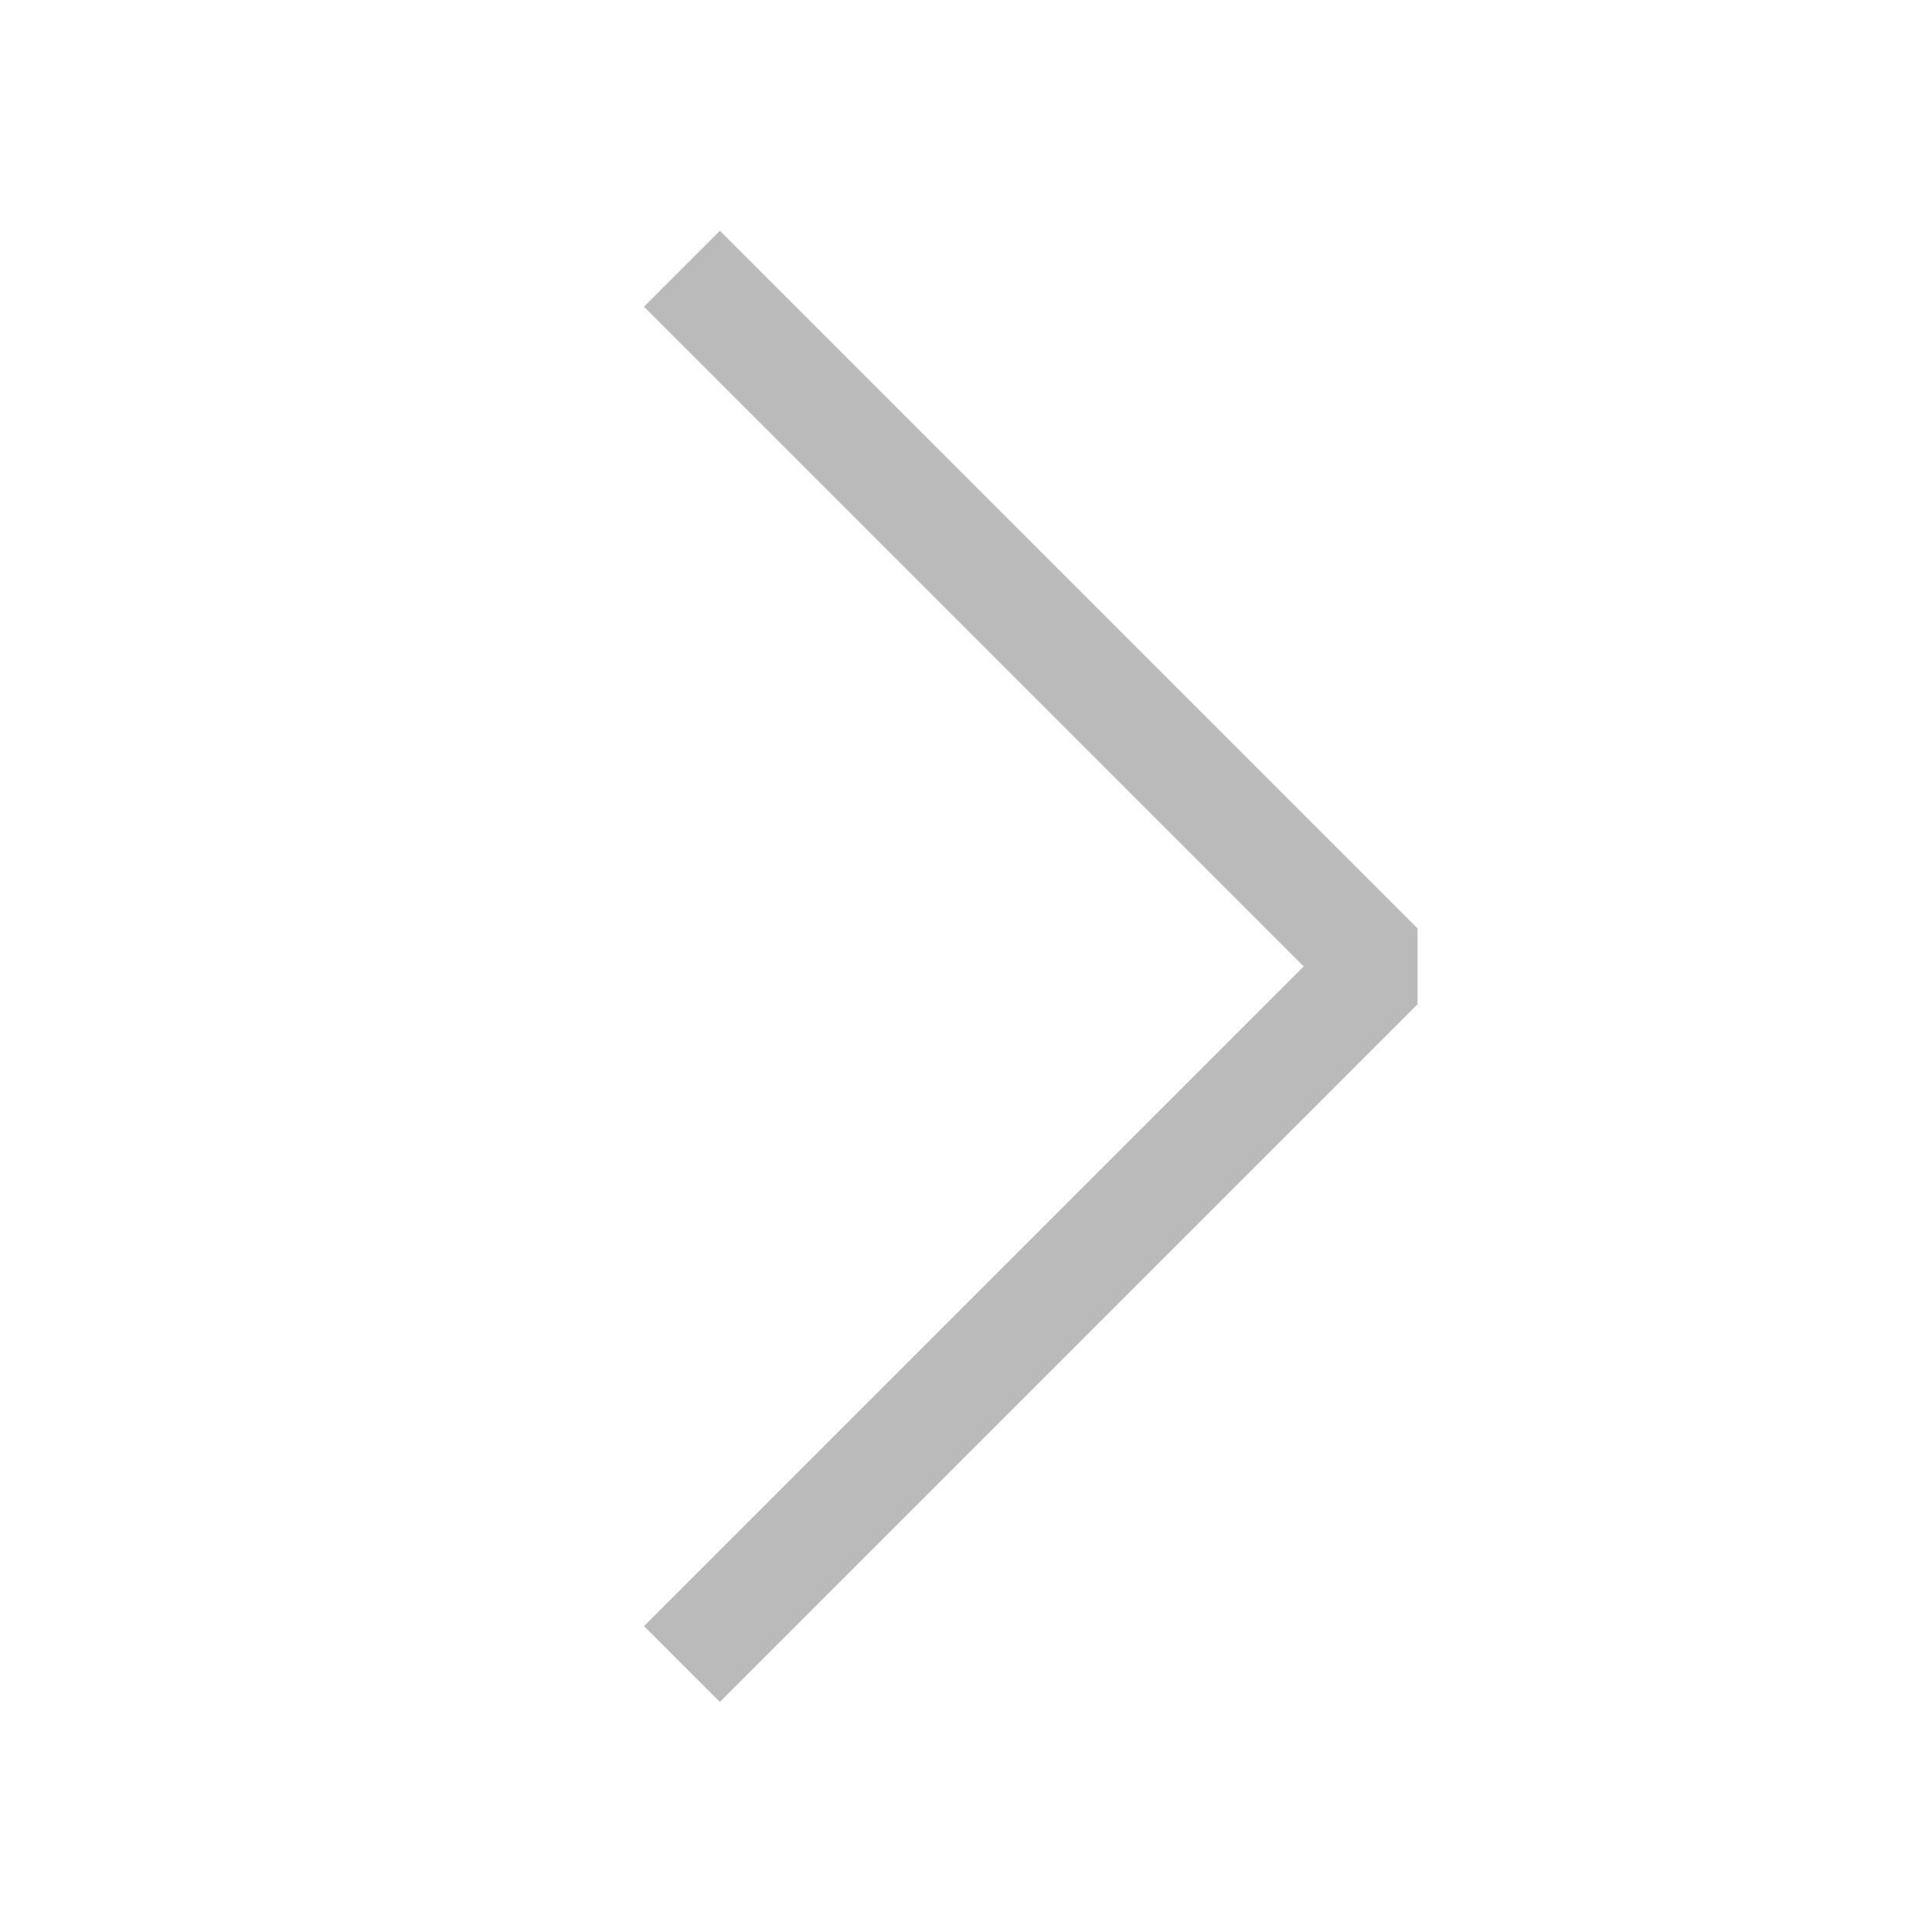 <svg width="44" height="44" viewBox="0 0 44 44" fill="none" xmlns="http://www.w3.org/2000/svg">
<g opacity="0.3">
<path fill-rule="evenodd" clip-rule="evenodd" d="M29.691 22.009L14.667 6.984L16.395 5.256L32.284 21.145V22.873L16.395 38.762L14.667 37.033L29.691 22.009Z" fill="black" fill-opacity="0.9"/>
</g>
</svg>
